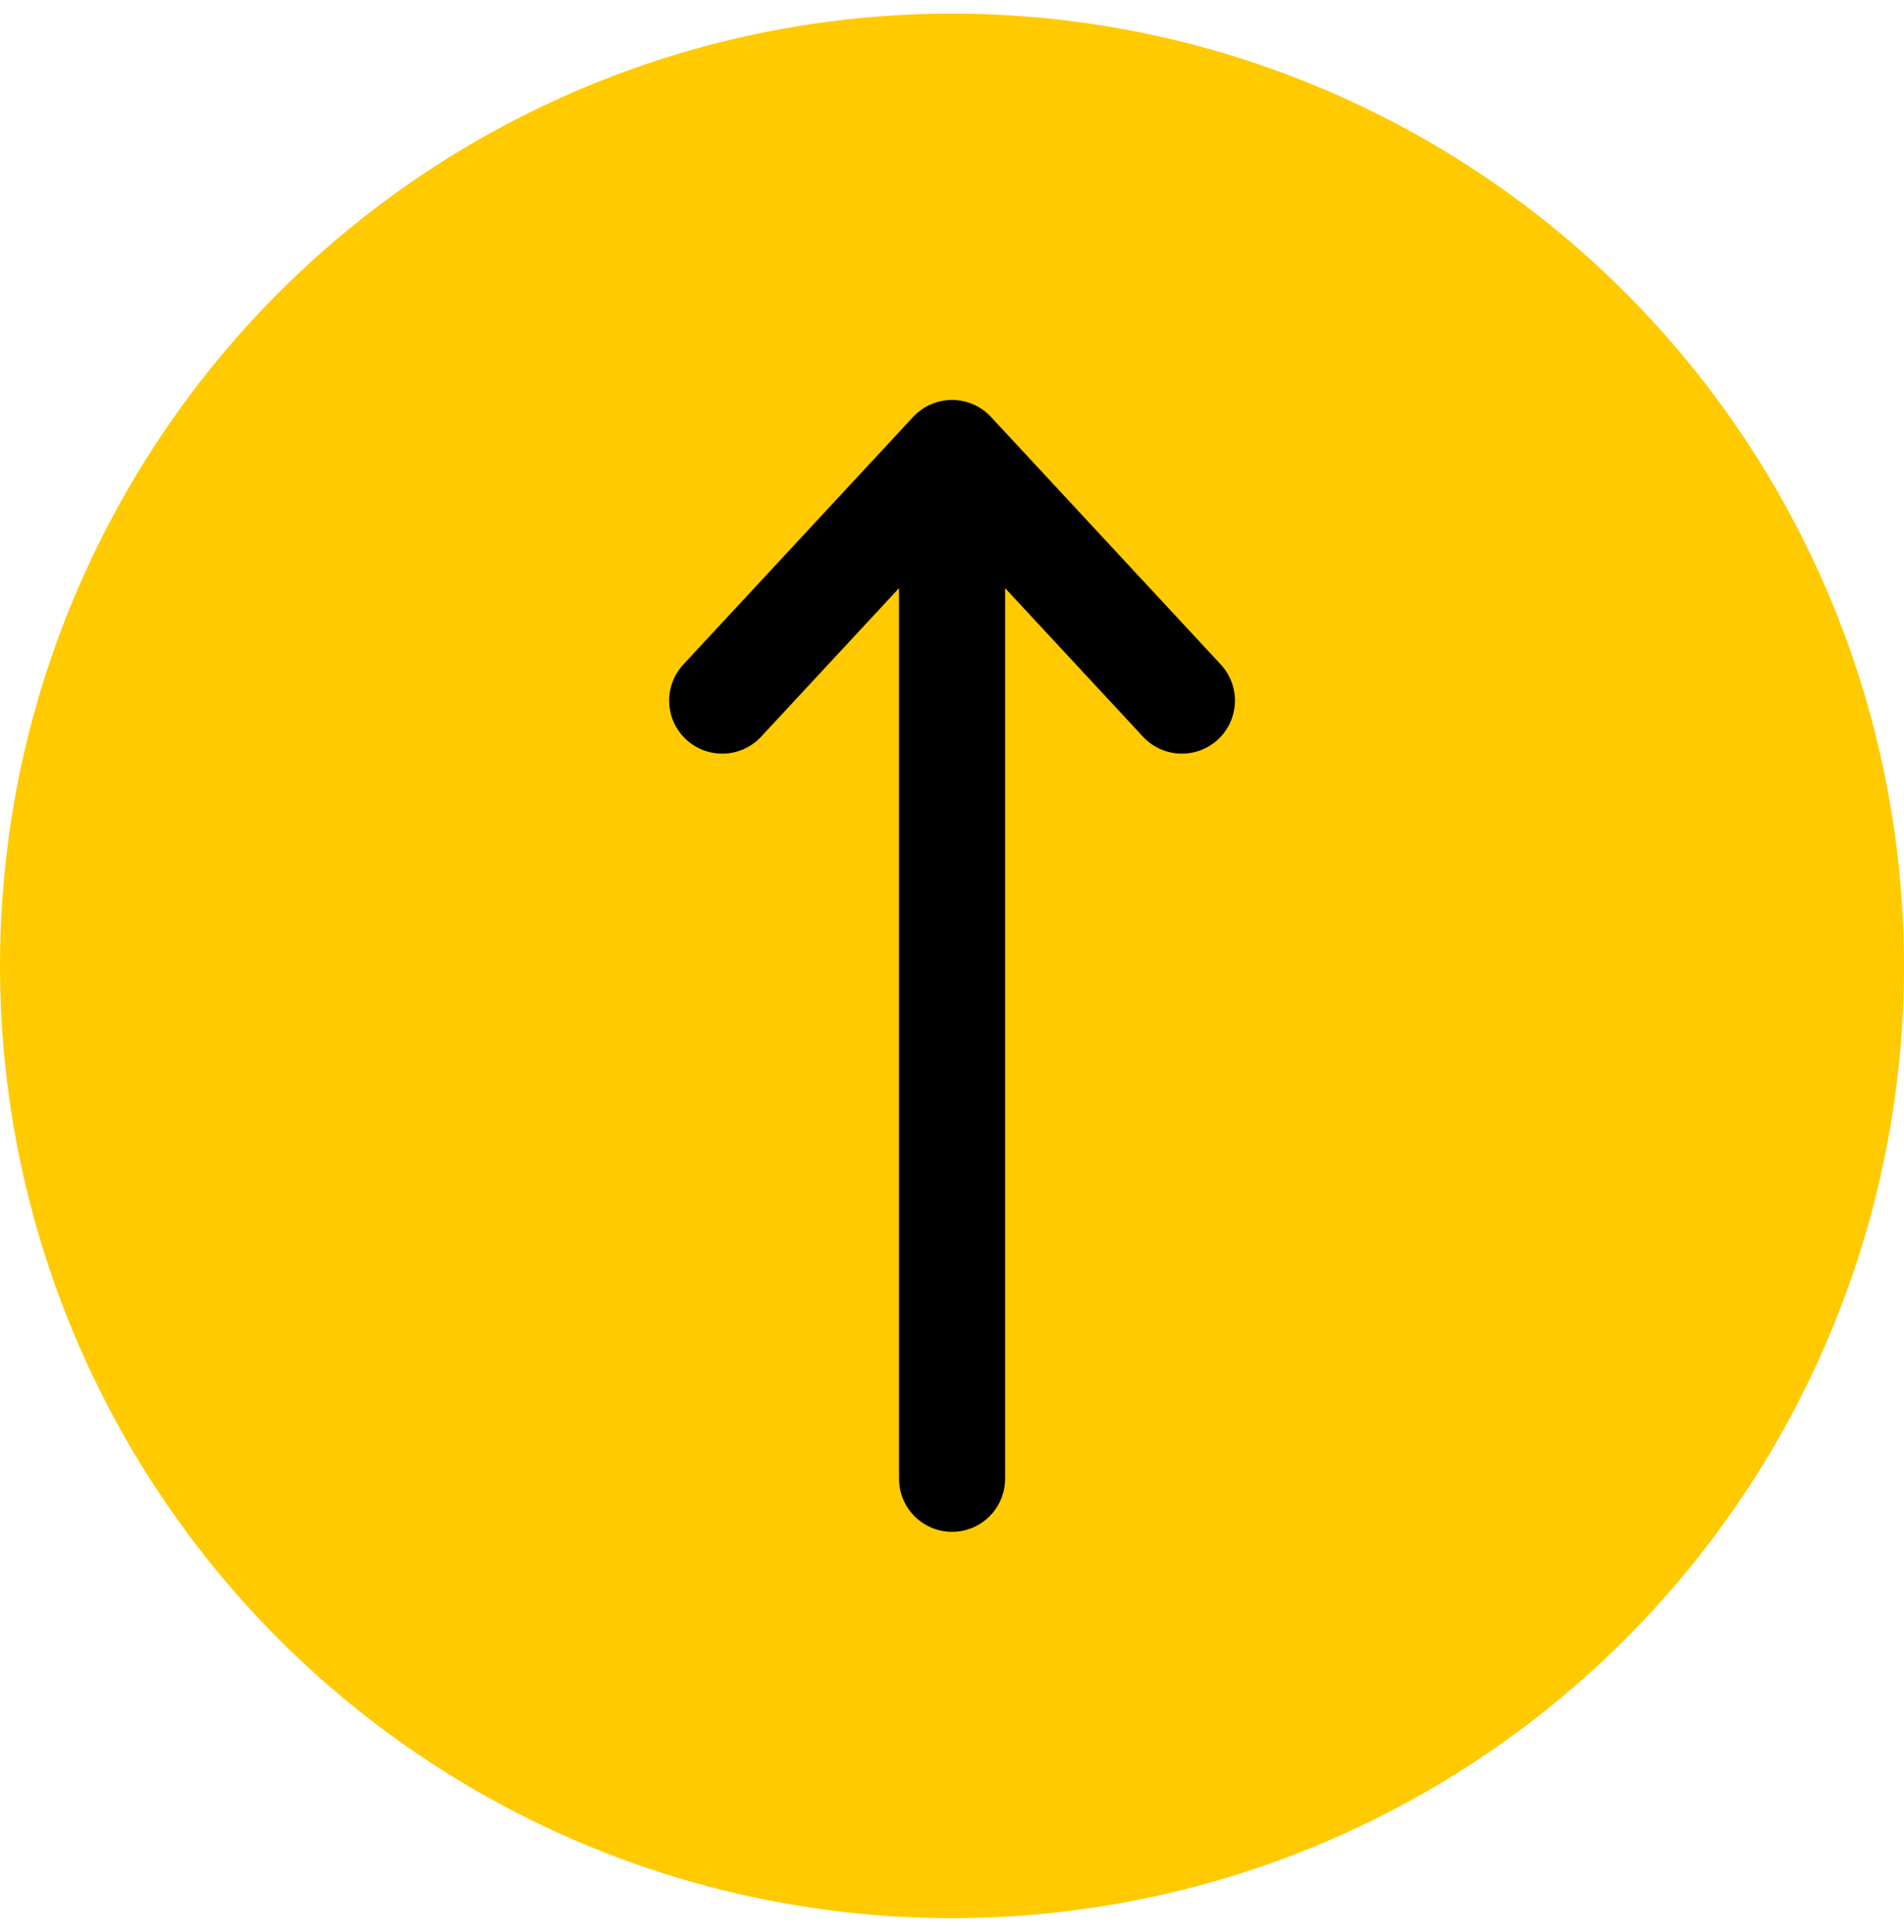 <svg width="70" height="71" viewBox="0 0 70 71" fill="none" xmlns="http://www.w3.org/2000/svg">
<circle cx="35" cy="35.5" r="35" fill="#FFCA00"/>
<path fill-rule="evenodd" clip-rule="evenodd" d="M35.002 56.3C34.485 56.3 33.989 56.094 33.623 55.728C33.257 55.363 33.052 54.867 33.052 54.349V21.616L27.982 27.076C27.63 27.455 27.142 27.679 26.625 27.698C26.108 27.718 25.605 27.531 25.226 27.18C24.846 26.828 24.622 26.34 24.603 25.823C24.583 25.306 24.77 24.803 25.122 24.424L33.572 15.323C33.754 15.127 33.975 14.97 34.222 14.862C34.468 14.755 34.733 14.699 35.002 14.699C35.27 14.699 35.536 14.755 35.782 14.862C36.028 14.97 36.249 15.127 36.432 15.323L44.882 24.424C45.233 24.803 45.42 25.306 45.401 25.823C45.381 26.34 45.157 26.828 44.778 27.18C44.398 27.531 43.895 27.718 43.378 27.698C42.861 27.679 42.373 27.455 42.022 27.076L36.952 21.616V54.349C36.952 54.867 36.746 55.363 36.381 55.728C36.015 56.094 35.519 56.3 35.002 56.3Z" fill="black"/>
</svg>
